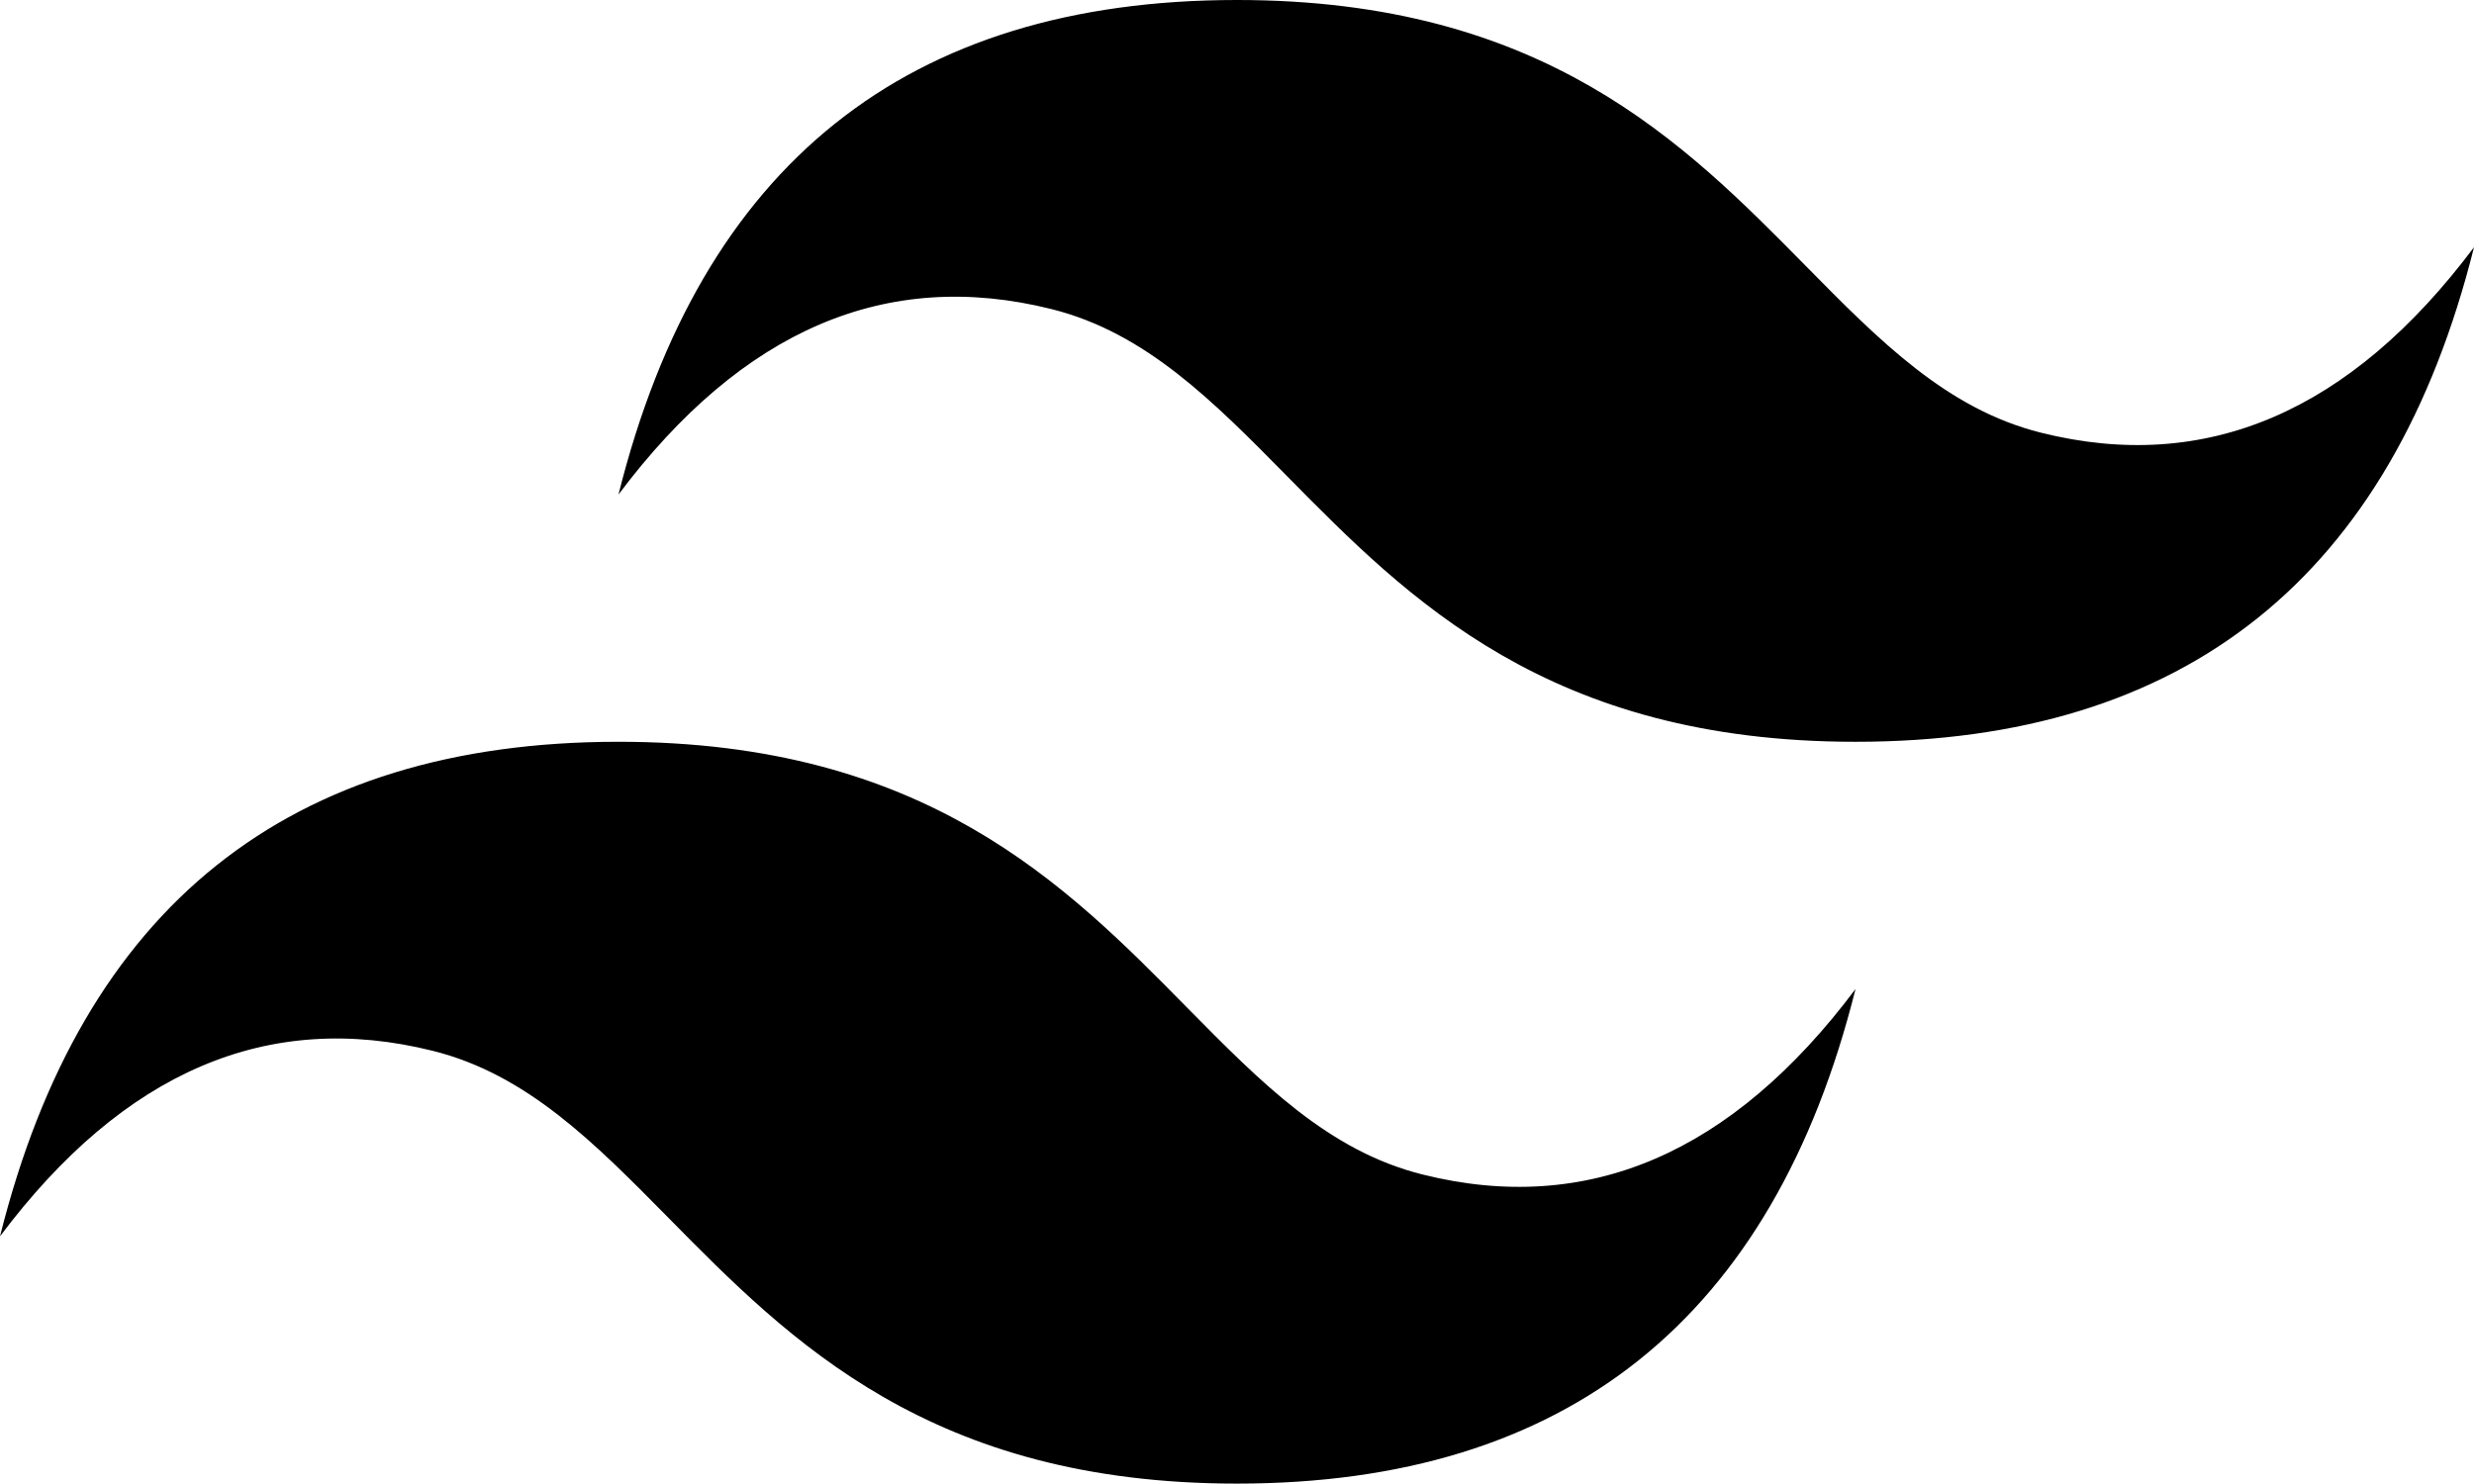<svg class="fg" id="Layer_1" xmlns="http://www.w3.org/2000/svg" viewBox="0 0 2499.01 1499"><path  d="m1249.51,0c-333.21,0-541.46,166.56-624.77,499.65,124.97-166.56,270.74-229,437.33-187.37,95.06,23.75,163,92.72,238.21,169.03,122.5,124.31,264.28,268.18,573.99,268.18,333.18,0,541.46-166.56,624.74-499.68-124.93,166.56-270.71,229.03-437.33,187.4-95.03-23.75-162.97-92.72-238.18-169.03C1701,143.87,1559.19,0,1249.51,0h0Zm-624.77,749.48c-333.18,0-541.46,166.56-624.74,499.68,124.93-166.56,270.71-229.03,437.33-187.37,95.03,23.78,162.97,92.72,238.18,169,122.5,124.31,264.31,268.21,573.99,268.21,333.21,0,541.46-166.56,624.77-499.68-124.97,166.56-270.74,229.03-437.33,187.37-95.06-23.72-163-92.72-238.21-169-122.5-124.31-264.28-268.21-573.99-268.21h0Z"/></svg>
